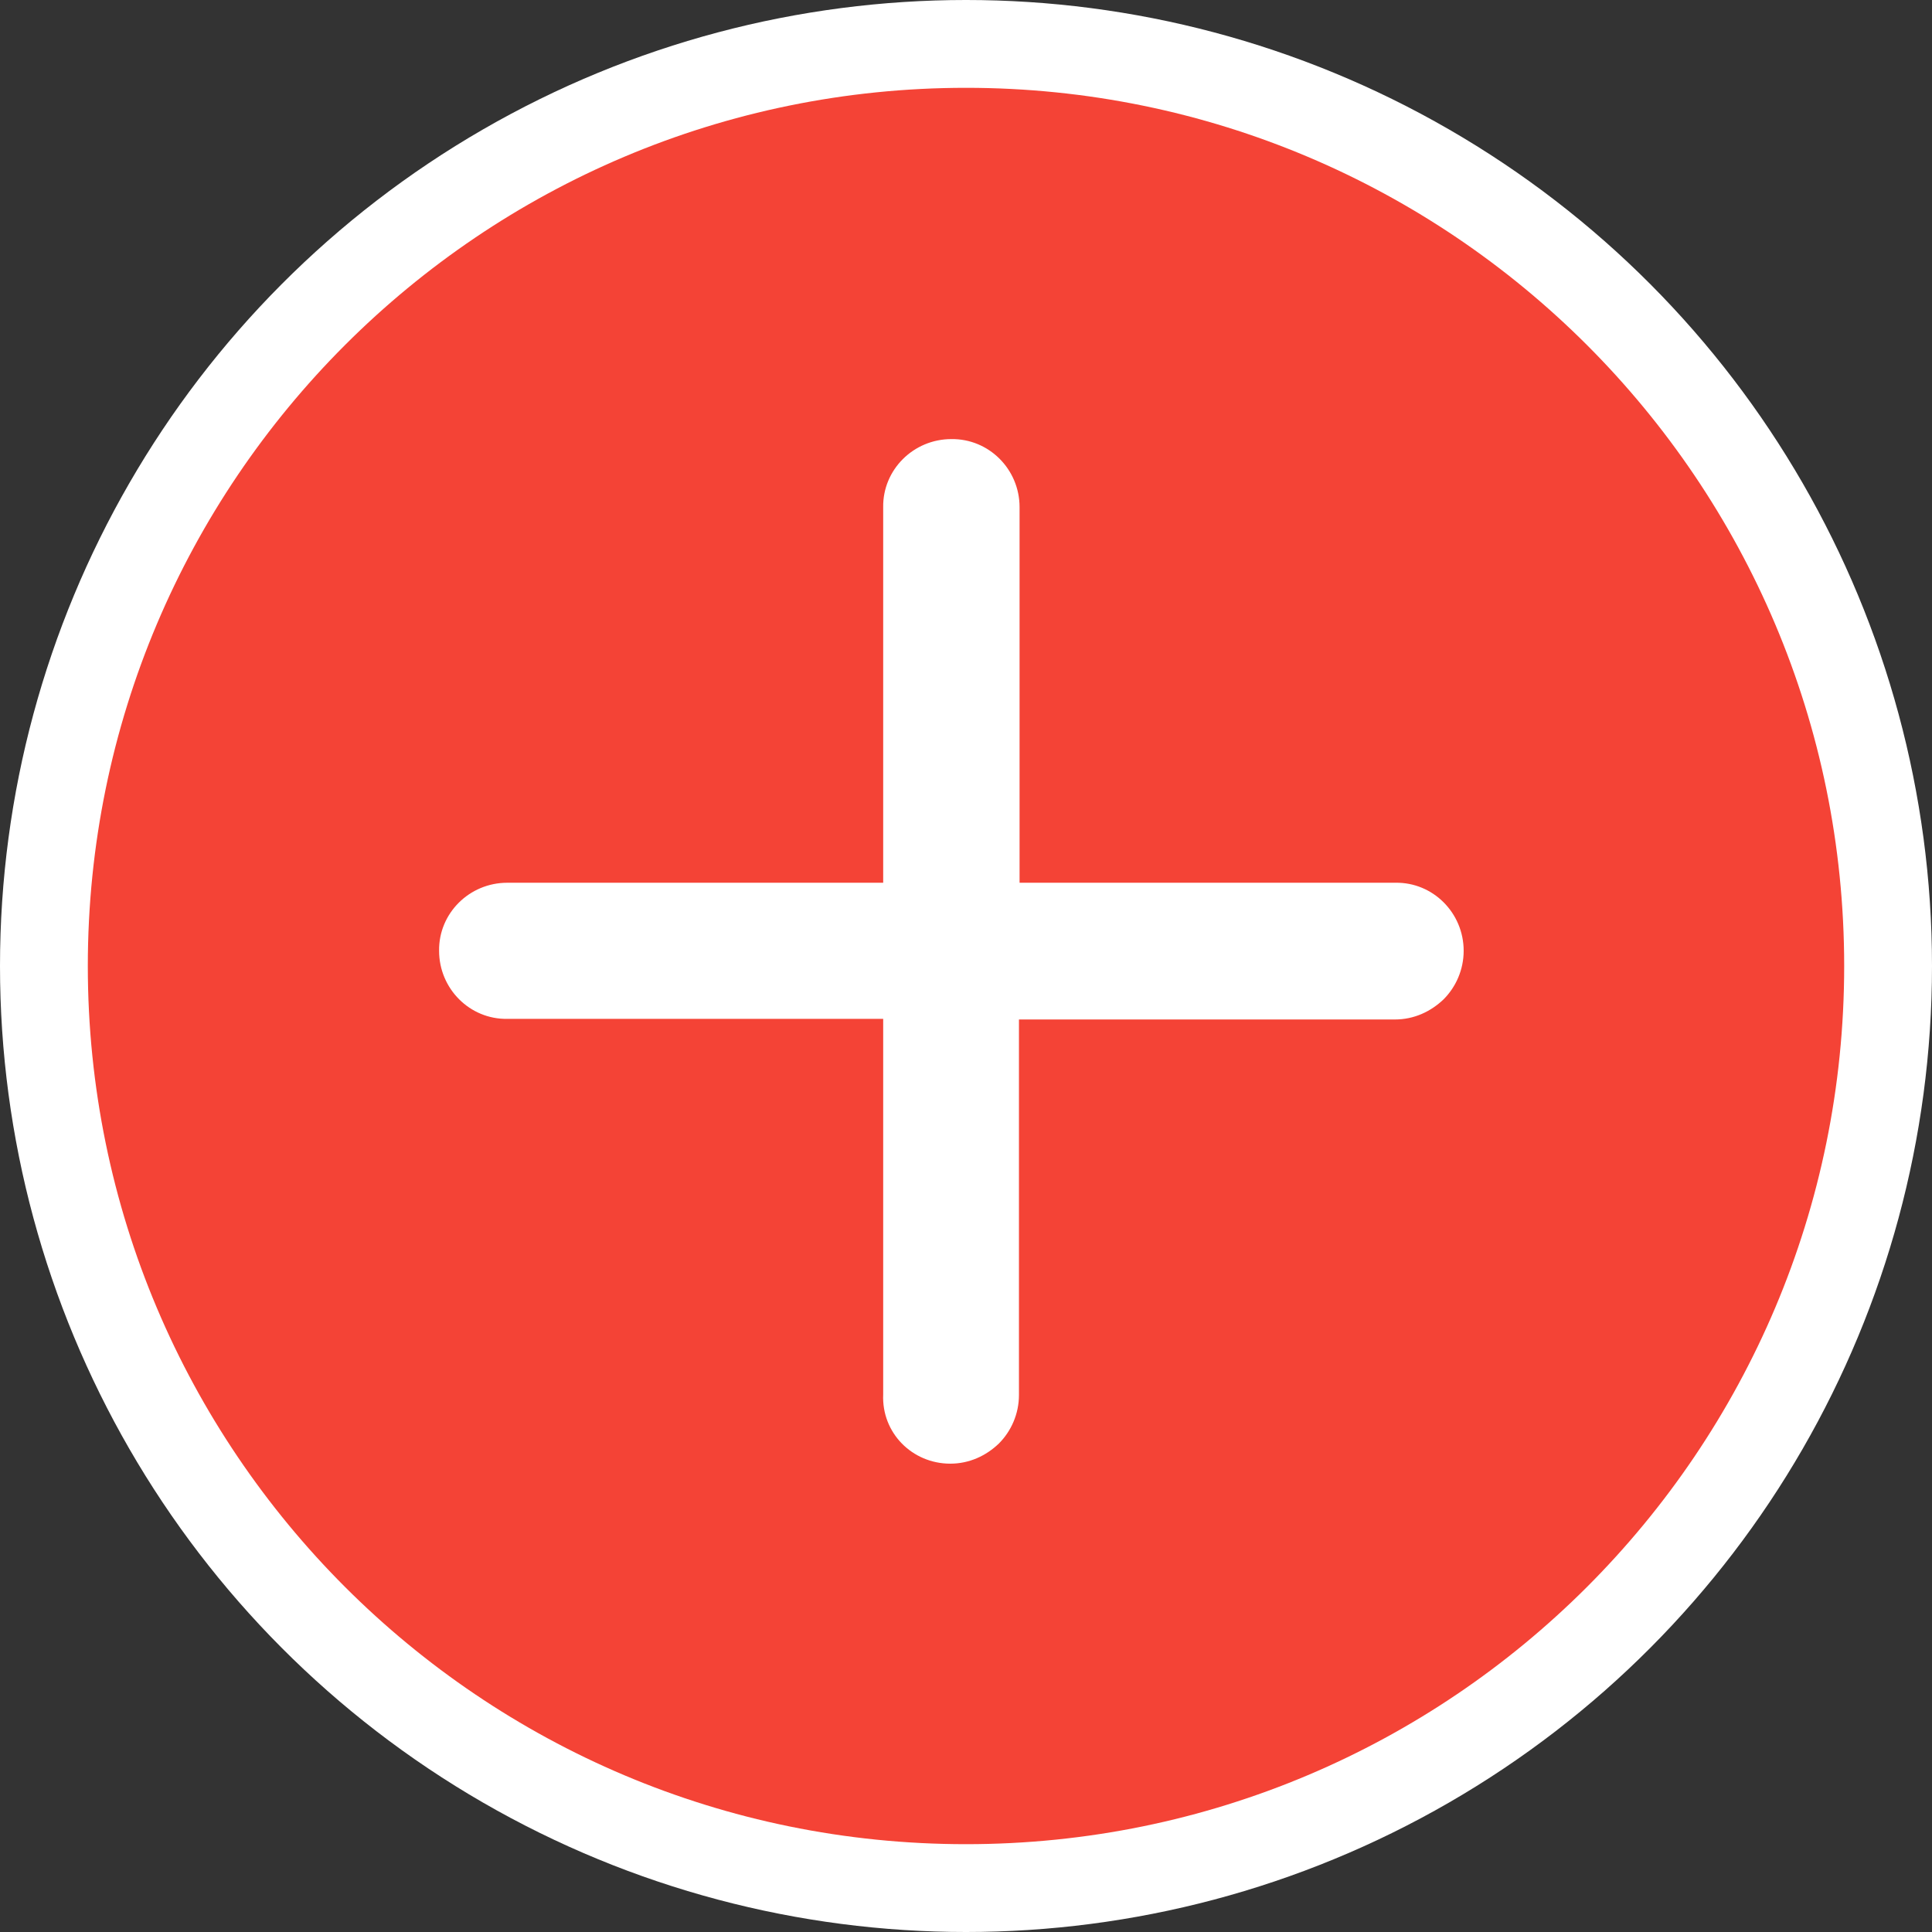 <svg width="22" height="22" viewBox="0 0 22 22" fill="none" xmlns="http://www.w3.org/2000/svg">
<rect x="0" y="0" width="22" height="22" fill="#333333" stroke="none"/>
<circle cx="11" cy="11" r="11" fill="white"/>
<path d="M11 21C16.523 21 21 16.523 21 11C21 5.477 16.523 1 11 1C5.477 1 1 5.477 1 11C1 16.523 5.477 21 11 21Z" fill="#F44336"/>
<path d="M10.821 16.667C11.037 16.667 11.228 16.578 11.374 16.438C11.514 16.298 11.603 16.101 11.603 15.885V11.609H15.884C16.101 11.609 16.291 11.52 16.438 11.38C16.578 11.24 16.667 11.043 16.667 10.827C16.667 10.395 16.317 10.045 15.891 10.052H11.61V5.775C11.61 5.343 11.26 4.994 10.833 5C10.401 5 10.051 5.35 10.057 5.775V10.052H5.776C5.344 10.052 4.994 10.401 5 10.827C5 11.259 5.35 11.609 5.776 11.602H10.057V15.879C10.038 16.317 10.388 16.667 10.821 16.667Z" fill="white"/>
</svg>
